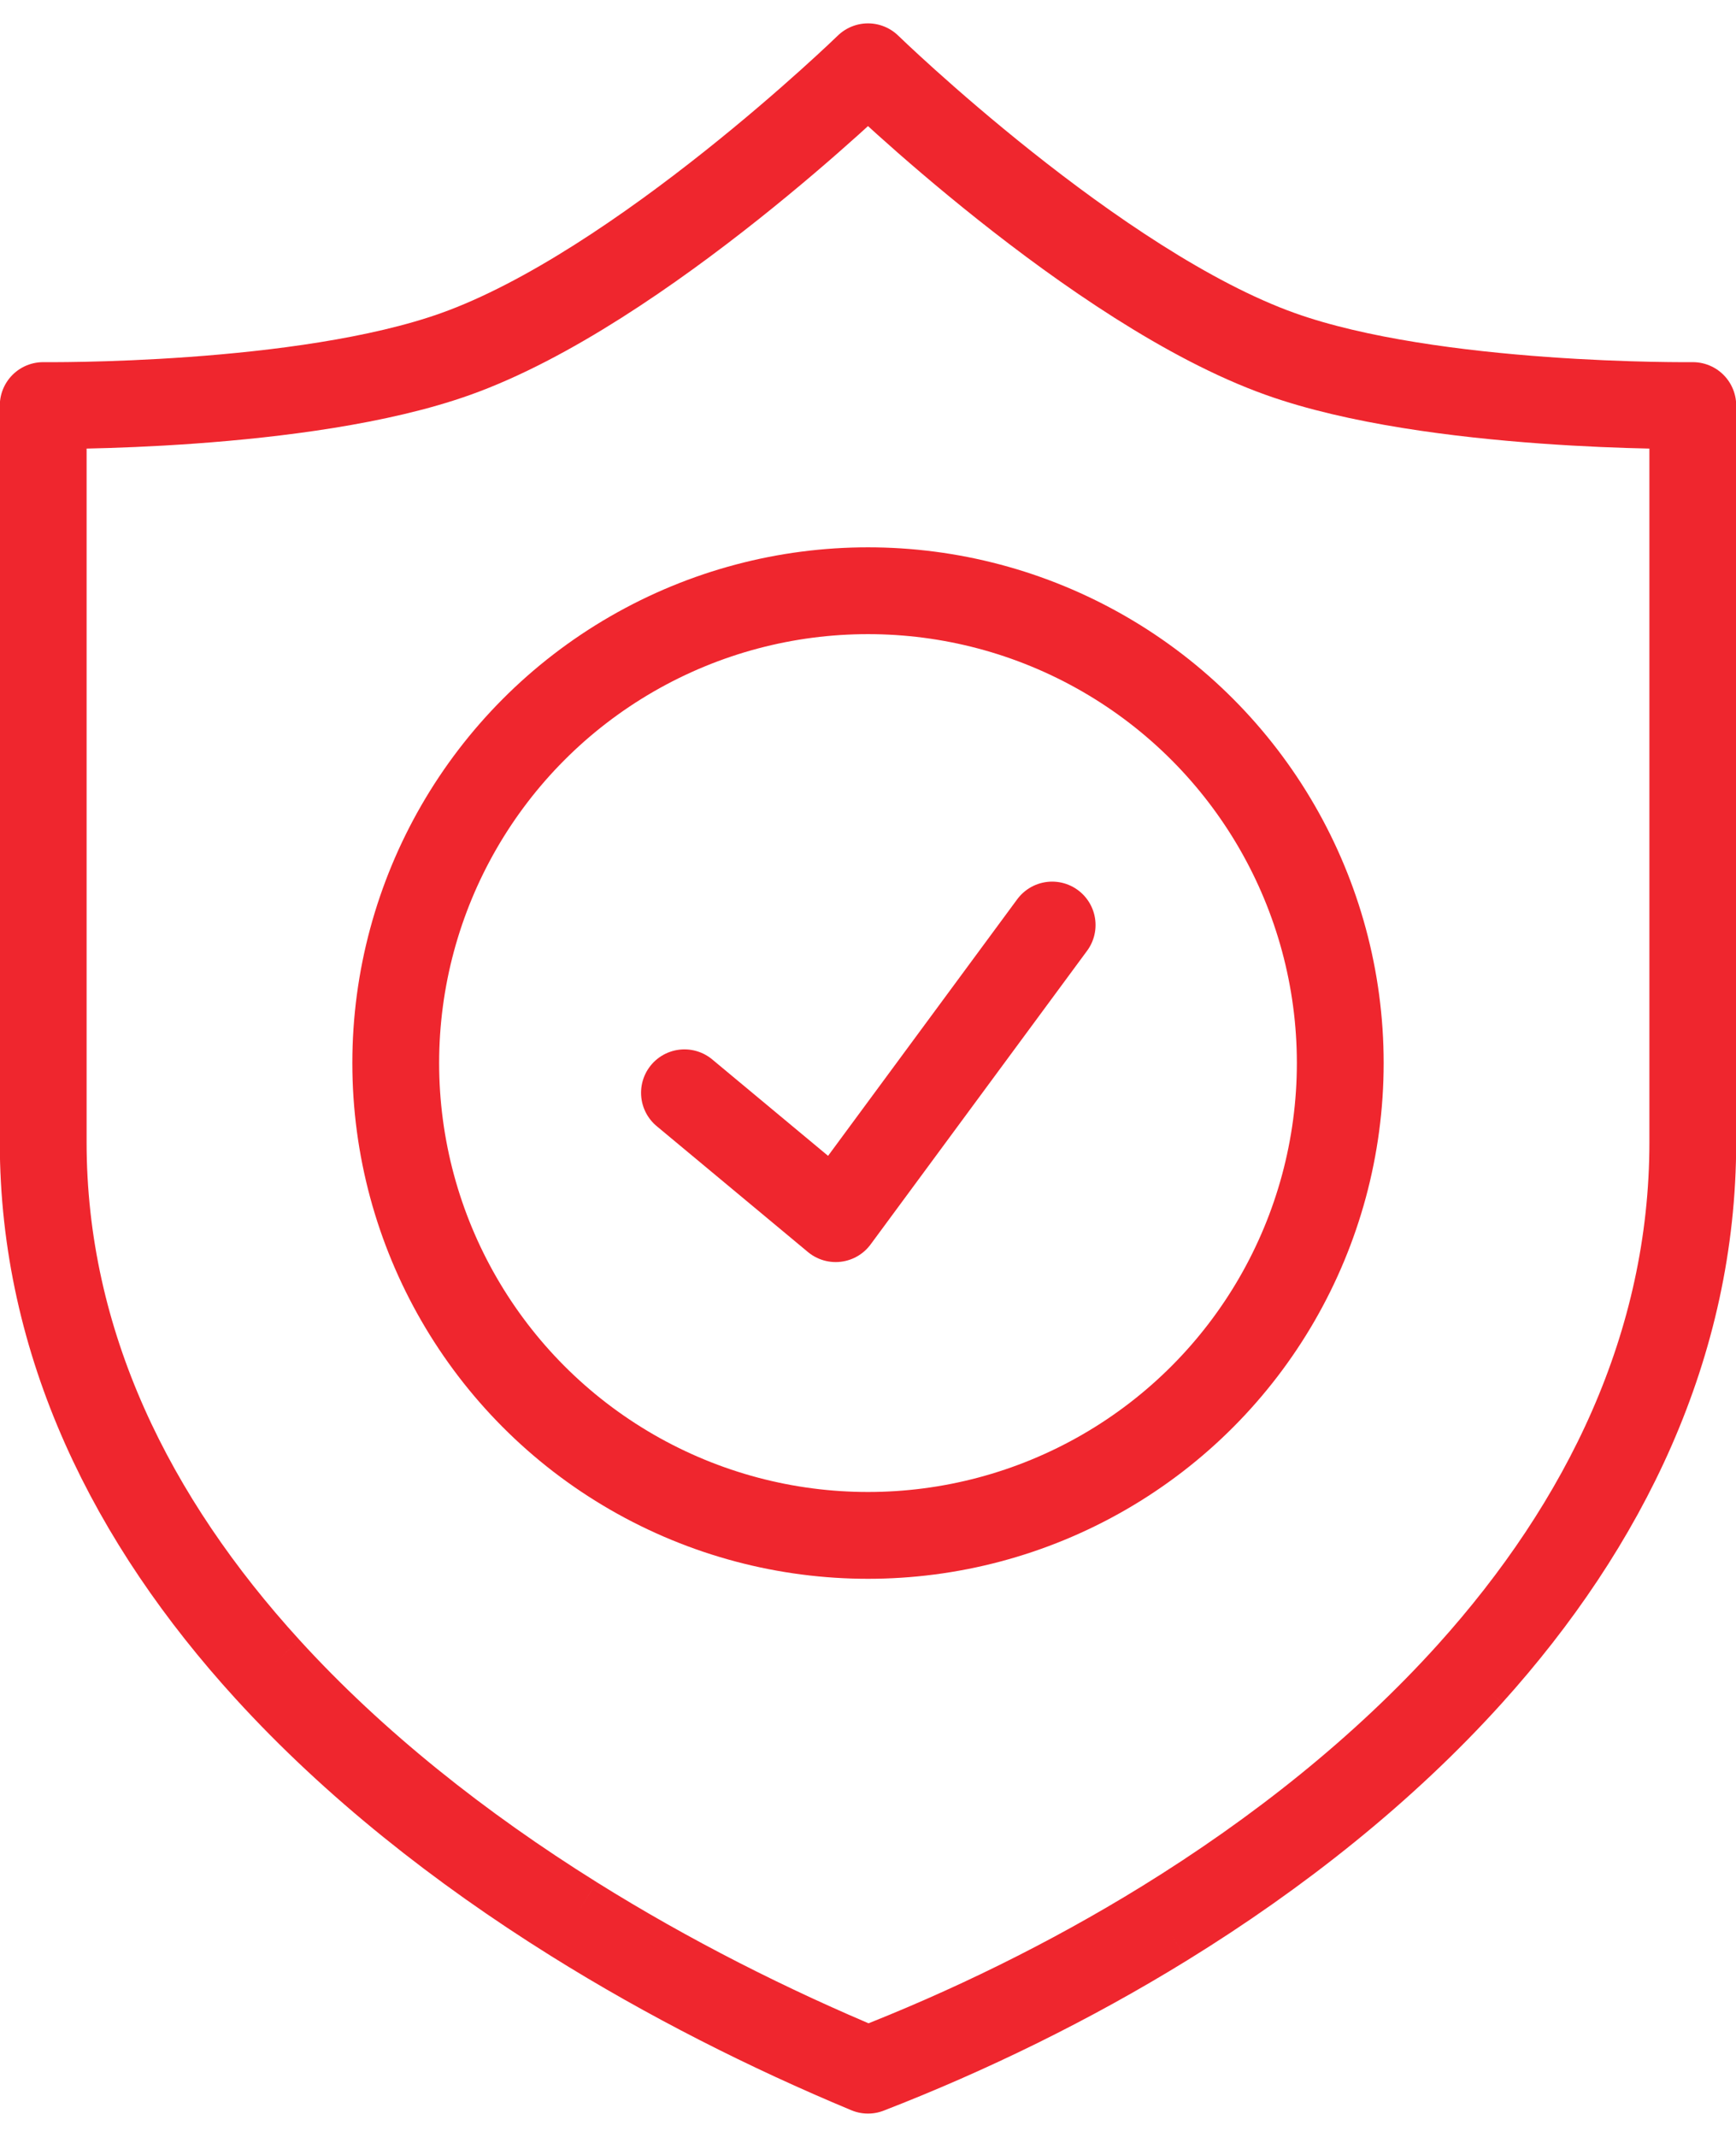 <?xml version="1.0" encoding="UTF-8"?> <svg xmlns="http://www.w3.org/2000/svg" width="26" height="32" viewBox="0 0 26 32" fill="none"><path d="M8.459 28.87L8.592 28.736M3.703 25.325L4.006 24.997M17.524 28.87L17.439 28.802M22.28 25.325L22.016 25.064M22.016 25.064C24.034 22.825 25.353 20.144 25.353 17.103C25.353 10.485 25.353 6.073 25.353 6.073C25.353 6.073 21.465 6.119 19.176 5.301C16.408 4.313 13 1 13 1C13 1 9.592 4.313 6.824 5.301C4.534 6.119 0.647 6.073 0.647 6.073C0.647 6.073 0.647 10.485 0.647 17.103C0.647 20.132 1.983 22.779 4.006 24.997M22.016 25.064C20.723 26.498 19.143 27.751 17.439 28.802M17.439 28.802C16.015 29.68 14.503 30.417 13 31C11.521 30.384 10.017 29.627 8.592 28.736M8.592 28.736C6.894 27.675 5.308 26.425 4.006 24.997" stroke="#EF262E" stroke-width="1.3" stroke-linejoin="round"></path><circle cx="13" cy="15.919" r="7.073" stroke="#EF262E" stroke-width="1.3"></circle><path d="M10.251 16.364L12.516 18.249L15.758 13.852" stroke="#EF262E" stroke-width="1.3" stroke-linecap="round" stroke-linejoin="round"></path></svg> 